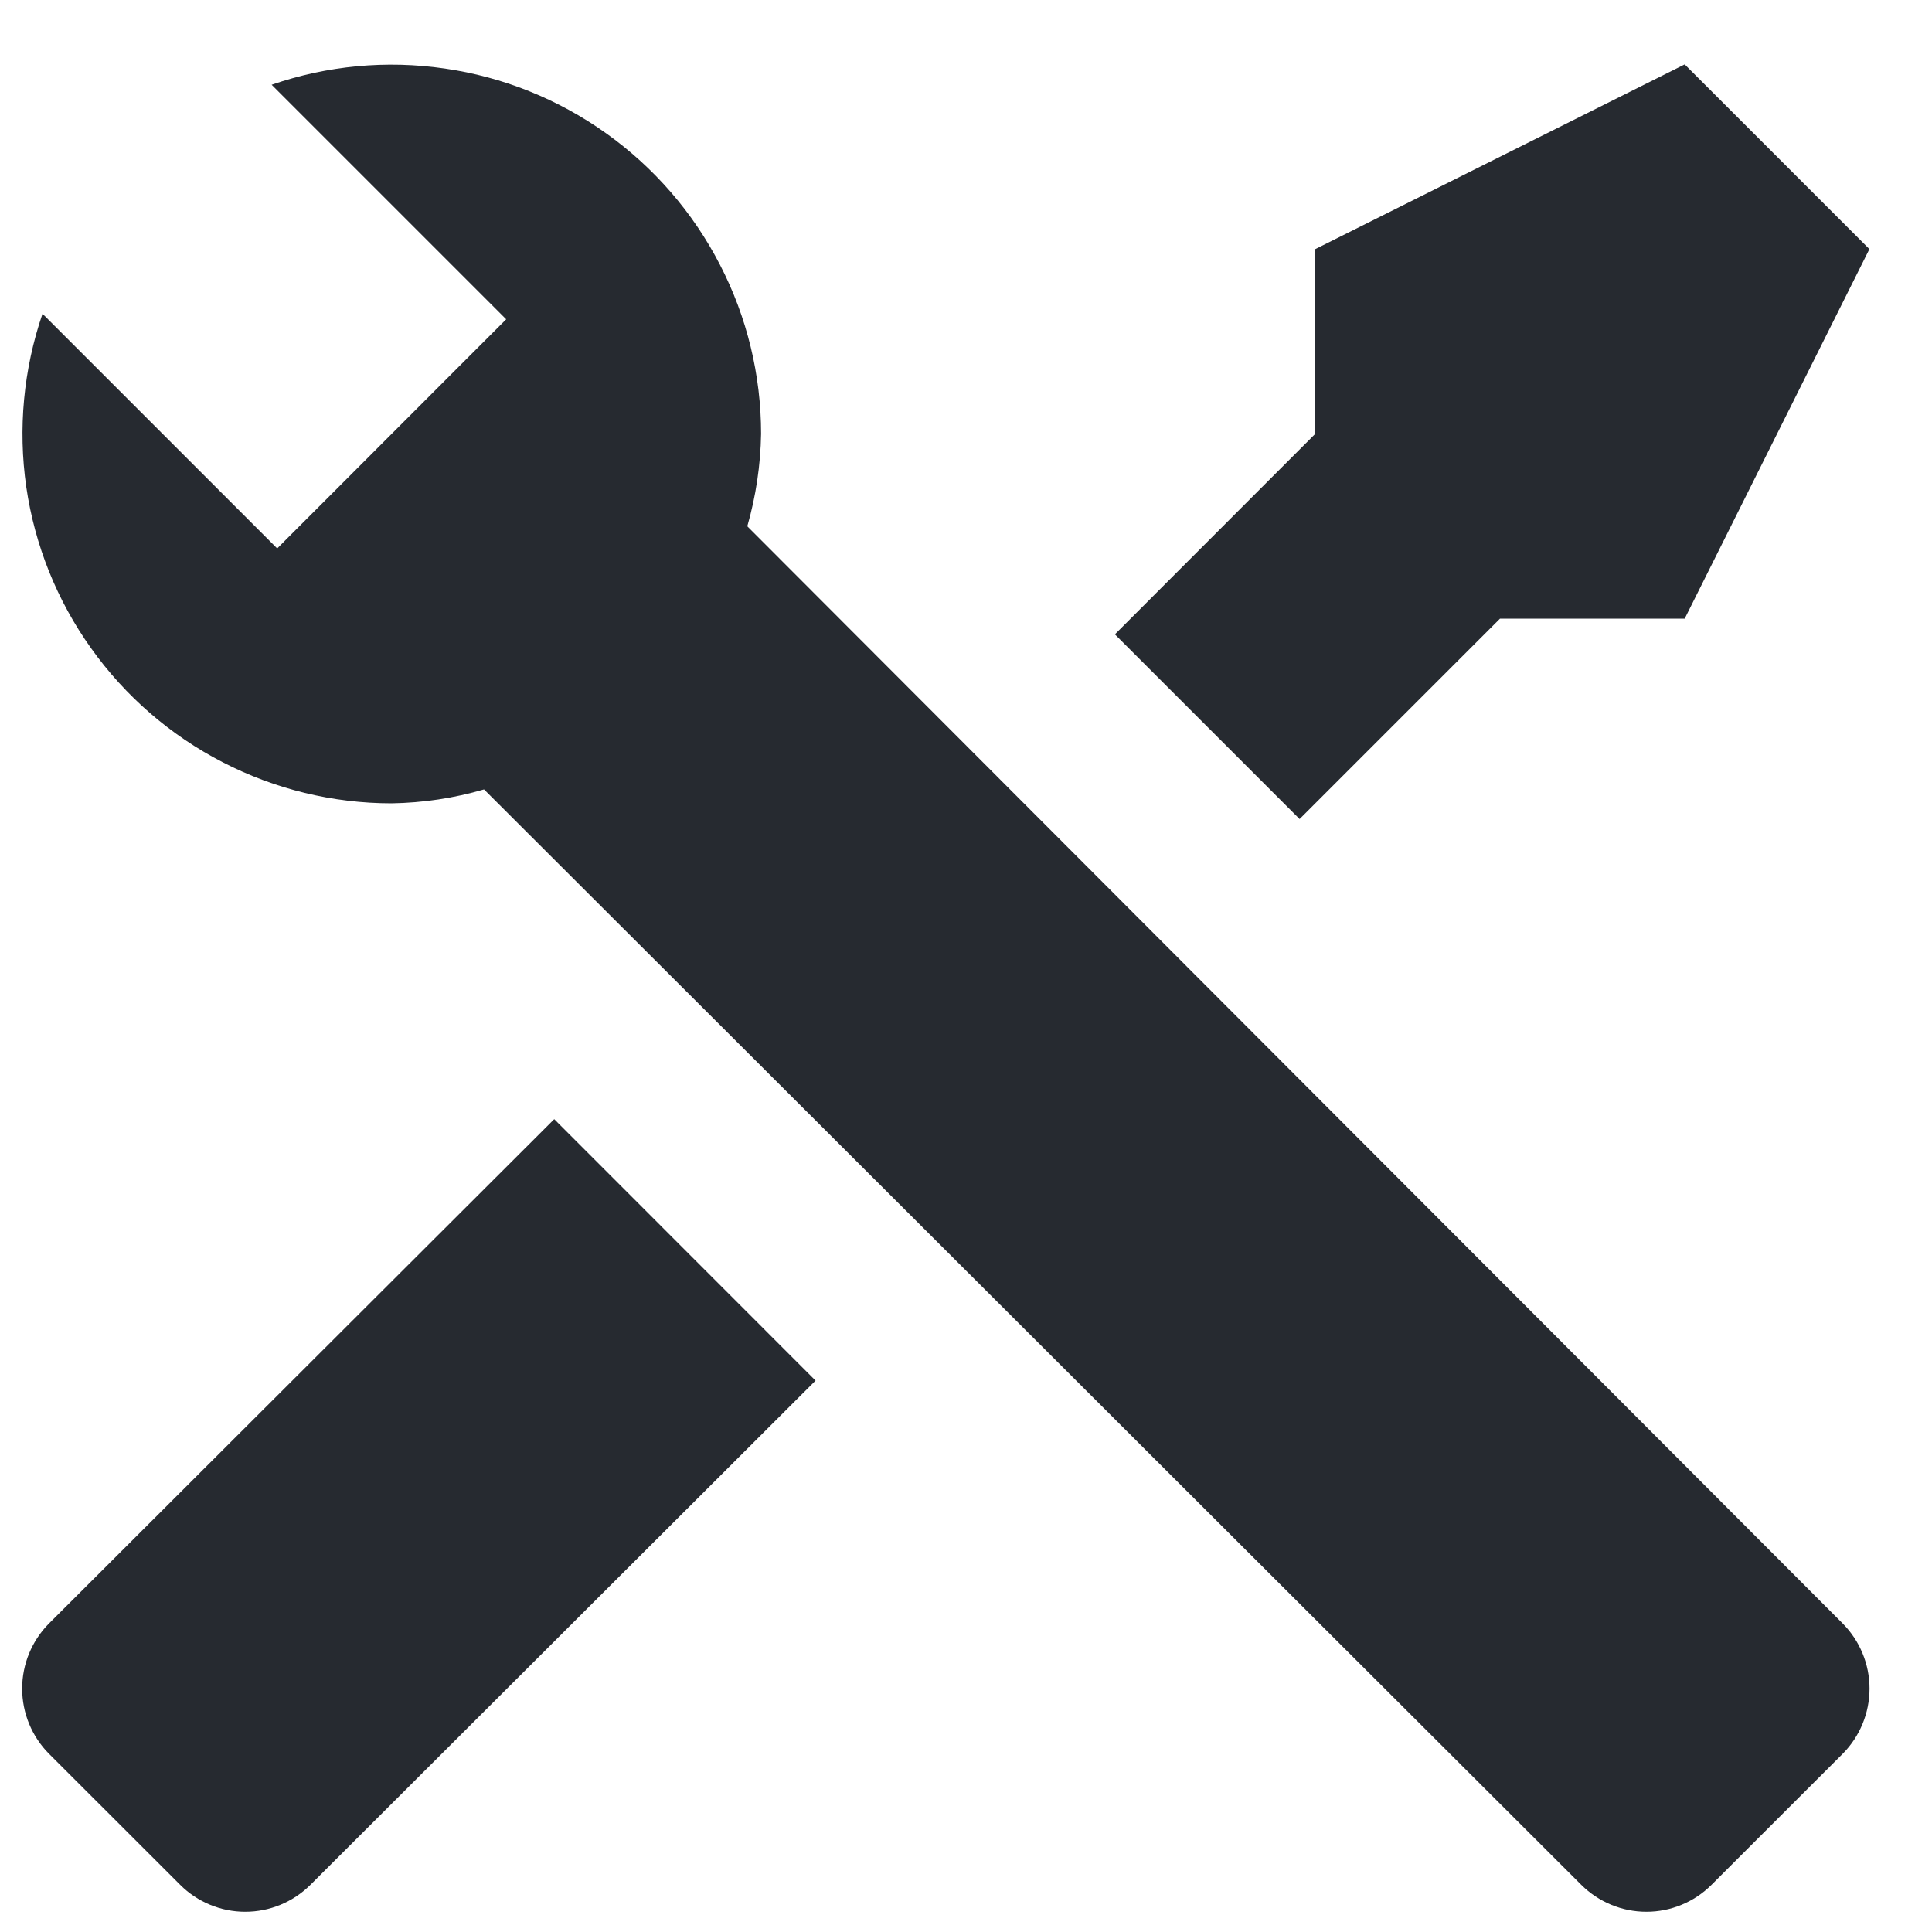 <svg width="15" height="15" viewBox="0 0 15 15" fill="none" xmlns="http://www.w3.org/2000/svg">
<path d="M14.307 13.616L13.288 14.634C13.154 14.768 12.972 14.843 12.783 14.843C12.593 14.843 12.412 14.768 12.277 14.634L3.758 6.129C3.525 6.197 3.284 6.233 3.041 6.237C2.584 6.237 2.134 6.127 1.729 5.918C1.323 5.709 0.973 5.406 0.708 5.034C0.442 4.662 0.27 4.233 0.204 3.781C0.139 3.329 0.182 2.868 0.33 2.436L2.152 4.258L2.532 3.878L3.55 2.859L3.93 2.479L2.109 0.658C2.54 0.509 3.001 0.466 3.453 0.532C3.905 0.597 4.335 0.77 4.706 1.035C5.078 1.3 5.381 1.65 5.59 2.056C5.8 2.462 5.909 2.912 5.909 3.368C5.905 3.611 5.869 3.852 5.802 4.086L14.307 12.605C14.44 12.739 14.515 12.921 14.515 13.11C14.515 13.3 14.44 13.482 14.307 13.616ZM0.38 12.605C0.247 12.739 0.172 12.921 0.172 13.11C0.172 13.3 0.247 13.482 0.38 13.616L1.399 14.634C1.533 14.768 1.715 14.843 1.904 14.843C2.094 14.843 2.275 14.768 2.41 14.634L6.332 10.719L4.303 8.689M13.08 0.5L10.212 1.934V3.368L8.656 4.925L10.09 6.359L11.646 4.803H13.08L14.514 1.934L13.08 0.5Z" fill="#262A30"/>
</svg>
